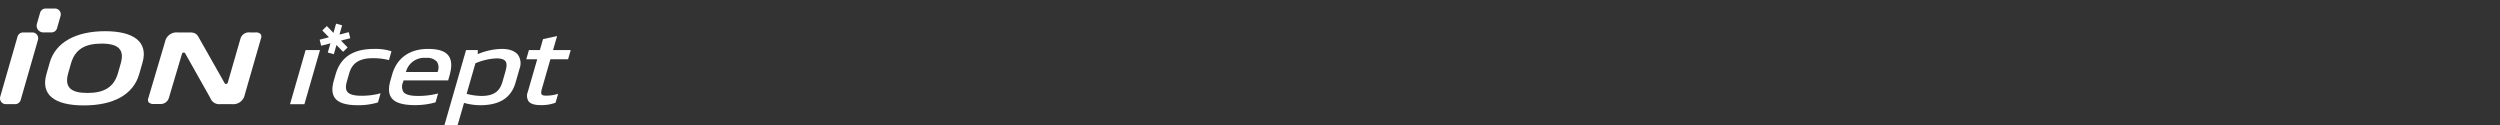 <svg xmlns="http://www.w3.org/2000/svg" xmlns:xlink="http://www.w3.org/1999/xlink" width="560" height="28.001" viewBox="0 0 560 28.001">
  <rect x="0" y="0" width="560" height="28.001" fill="#333333" stroke="none"/>
  <defs>
    <clipPath id="clip-path">
      <rect id="Rectangle_4" data-name="Rectangle 4" width="162.132" height="28.001" transform="translate(0 0)" fill="none"/>
    </clipPath>
  </defs>
  <g id="logo_ION_Winter" data-name="logo_ION Winter" transform="translate(0 0)">
    <rect id="사각형_12435" data-name="사각형 12435" width="560" height="28" fill="#fff" opacity="0"/>
    <g id="Group_8" data-name="Group 8" transform="translate(-320.442 -851.37)">
      <g id="Group_7" data-name="Group 7" transform="translate(320.442 851.37)" clip-path="url(#clip-path)">
        <path id="Path_24" data-name="Path 24" d="M98.273,20.713h-1.2a1.966,1.966,0,0,0-2.144,1.409l-2.835,9.836a.408.408,0,0,1-.328.29.366.366,0,0,1-.381-.18l-5.589-9.872c-.546-.986-.819-1.482-2.233-1.482H80.845a2.63,2.63,0,0,0-2.812,2.124L74.3,35.417a1.052,1.052,0,0,0,.057.931,1.5,1.5,0,0,0,1.233.39H76.8a1.946,1.946,0,0,0,2.114-1.409L81.839,25.5a.409.409,0,0,1,.329-.284.371.371,0,0,1,.379.181l5.642,10.011a2.1,2.1,0,0,0,2.134,1.371h2.8A2.615,2.615,0,0,0,95.9,34.653l3.635-12.618a1.052,1.052,0,0,0-.066-.932,1.449,1.449,0,0,0-1.2-.39" transform="translate(-41.071 -13.447)" fill="#fff"/>
        <path id="Path_25" data-name="Path 25" d="M7.254,20.722H5.179a1.306,1.306,0,0,0-1.254.946L.052,35.122a1.306,1.306,0,0,0,1.255,1.665H3.383a1.306,1.306,0,0,0,1.254-.946L8.509,22.387a1.306,1.306,0,0,0-1.254-1.665" transform="translate(-0.001 -13.457)" fill="#fff"/>
        <path id="Path_26" data-name="Path 26" d="M22.95,13.143l.787-2.747A1.306,1.306,0,0,0,22.482,8.73H20.409a1.306,1.306,0,0,0-1.254.945l-.714,2.491a1.5,1.5,0,0,0,1.446,1.918H21.7a1.306,1.306,0,0,0,1.253-.942" transform="translate(-10.173 -6.821)" fill="#fff"/>
        <path id="Path_27" data-name="Path 27" d="M36.063,20.1c-6.441,0-11.087,2.421-12.407,7.026L22.919,29.7c-1.327,4.624,1.75,7.023,8.377,7.023S42.377,34.322,43.7,29.7l.738-2.57C45.761,22.52,42.5,20.1,36.063,20.1m3.5,7.219L38.937,29.5c-.909,3.171-3.138,4.434-6.841,4.434s-5.207-1.264-4.3-4.434l.625-2.185c.9-3.15,3.138-4.436,6.841-4.436s5.2,1.285,4.3,4.434" transform="translate(-12.515 -13.112)" fill="#fff"/>
        <path id="Path_28" data-name="Path 28" d="M145.492,41.574l-.032.114h3.221l3.456-12,.032-.114h-3.222Z" transform="translate(-80.492 -18.353)" fill="#fff"/>
        <path id="Path_29" data-name="Path 29" d="M179.862,29.484a11.869,11.869,0,0,0-3.84-.5h-.005c-4.683,0-7.5,1.868-8.6,5.71l-.386,1.342c-.507,1.764-.426,3.059.249,3.959.808,1.079,2.5,1.6,5.183,1.6h0a15.369,15.369,0,0,0,4.4-.61l.045-.015.591-2.053-.148.04a15.9,15.9,0,0,1-4.139.517h0c-1.68,0-2.719-.3-3.176-.906-.377-.5-.4-1.249-.057-2.422l.474-1.644c.461-1.6,1.477-3.44,5.259-3.44h0a14.062,14.062,0,0,1,3.569.407l.085.026.568-1.981Z" transform="translate(-92.245 -18.025)" fill="#fff"/>
        <path id="Path_30" data-name="Path 30" d="M201.6,39.518h0c-1.751,0-2.825-.3-3.283-.909a2.386,2.386,0,0,1-.078-2.158l.119-.411h9.99l.3-1.06c.585-2.034.511-3.5-.227-4.484-.762-1.016-2.257-1.51-4.572-1.51h0c-4.124,0-6.978,2.029-8.039,5.711l-.386,1.341c-.5,1.753-.425,3.039.244,3.931.812,1.082,2.536,1.608,5.274,1.608h0a16.721,16.721,0,0,0,4.536-.61l.046-.014.572-1.988-.148.04a17.836,17.836,0,0,1-4.355.516m-2.691-5.4A4.2,4.2,0,0,1,203.349,31h0a2.98,2.98,0,0,1,2.494.861,2.46,2.46,0,0,1,.17,2.206l-.025.087H198.9Z" transform="translate(-107.963 -18.03)" fill="#fff"/>
        <path id="Path_31" data-name="Path 31" d="M235.724,28.981h0a14.7,14.7,0,0,0-5.351,1.168l.005-.909h-2.632l-4.8,16.675-.032.114h2.953l1.425-4.949a13.956,13.956,0,0,0,3.609.514c4.357,0,6.952-1.655,7.933-5.061l.909-3.158a3.365,3.365,0,0,0-.341-3.035c-.666-.888-1.937-1.358-3.676-1.358M236.58,34l-.647,2.249c-.488,1.7-1.4,3.266-4.7,3.267a13.355,13.355,0,0,1-3.358-.469l1.97-6.841a13.4,13.4,0,0,1,4.693-1.1h0c1.051,0,1.716.207,2.036.633s.327,1.136,0,2.262" transform="translate(-123.351 -18.027)" fill="#fff"/>
        <path id="Path_32" data-name="Path 32" d="M269.346,27.721h3.959l.592-2.057h-3.959l.909-3.144-3.155.692-.707,2.453h-2.451l-.593,2.057h2.451l-2.1,7.286a2.335,2.335,0,0,0,.148,2.115c.44.587,1.337.873,2.741.873h0a8.849,8.849,0,0,0,3.282-.527l.038-.017.574-1.992-.156.051a8.685,8.685,0,0,1-2.583.364c-.5,0-.8-.089-.941-.28-.158-.211-.149-.584.031-1.21Z" transform="translate(-146.055 -14.452)" fill="#fff"/>
        <path id="Path_33" data-name="Path 33" d="M163.488,23.166l.595-2.064,1.485,1.527,1.011-.984-1.486-1.528,2.08-.537-.337-1.358-2.08.537.595-2.064L164,16.32l-.595,2.064-1.485-1.527-1.011.985,1.485,1.527-2.08.537.337,1.358,2.08-.537-.595,2.065Z" transform="translate(-88.713 -11.021)" fill="#fff"/>
      </g>
    </g>
  </g>
</svg>
